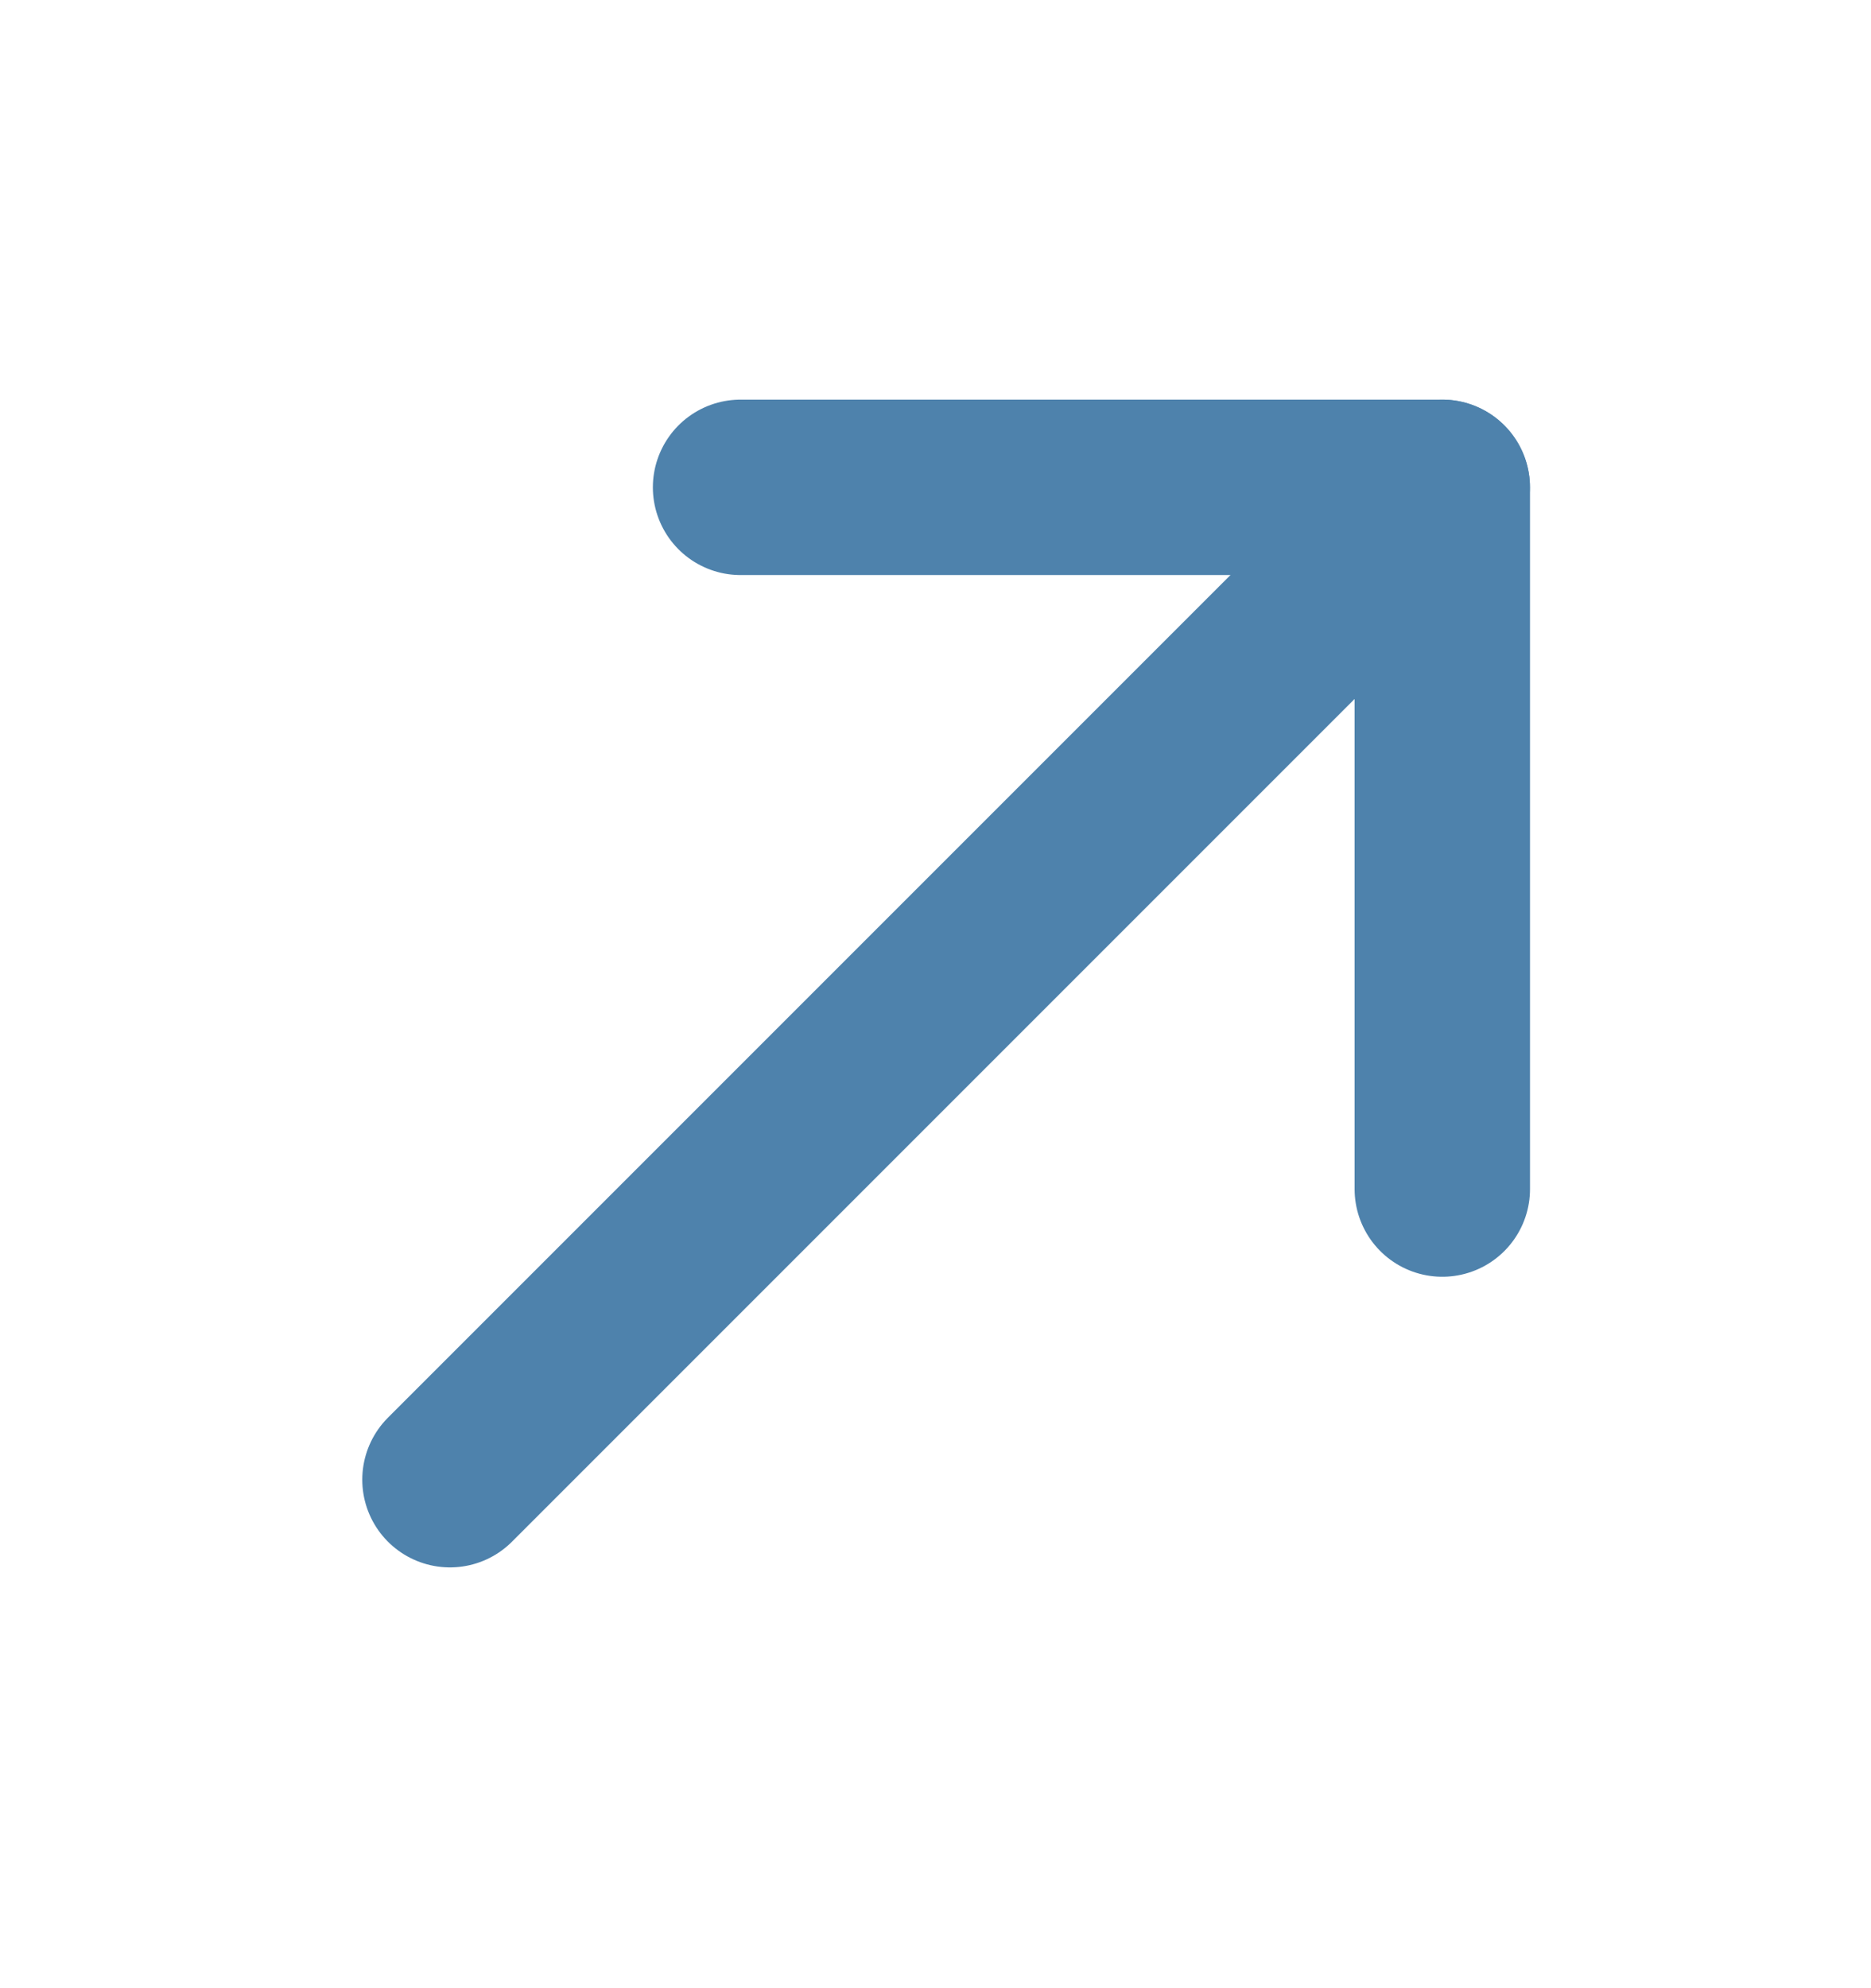 <svg width="16" height="17" viewBox="0 0 16 17" fill="none" xmlns="http://www.w3.org/2000/svg">
<path d="M6.333 4.167H12.334V10.167" stroke="#4E82AC" stroke-width="1.5" stroke-linecap="round" stroke-linejoin="round"/>
<path d="M3.848 12.652L12.333 4.167" stroke="#4E82AC" stroke-width="1.5" stroke-linecap="round" stroke-linejoin="round"/>
</svg>
